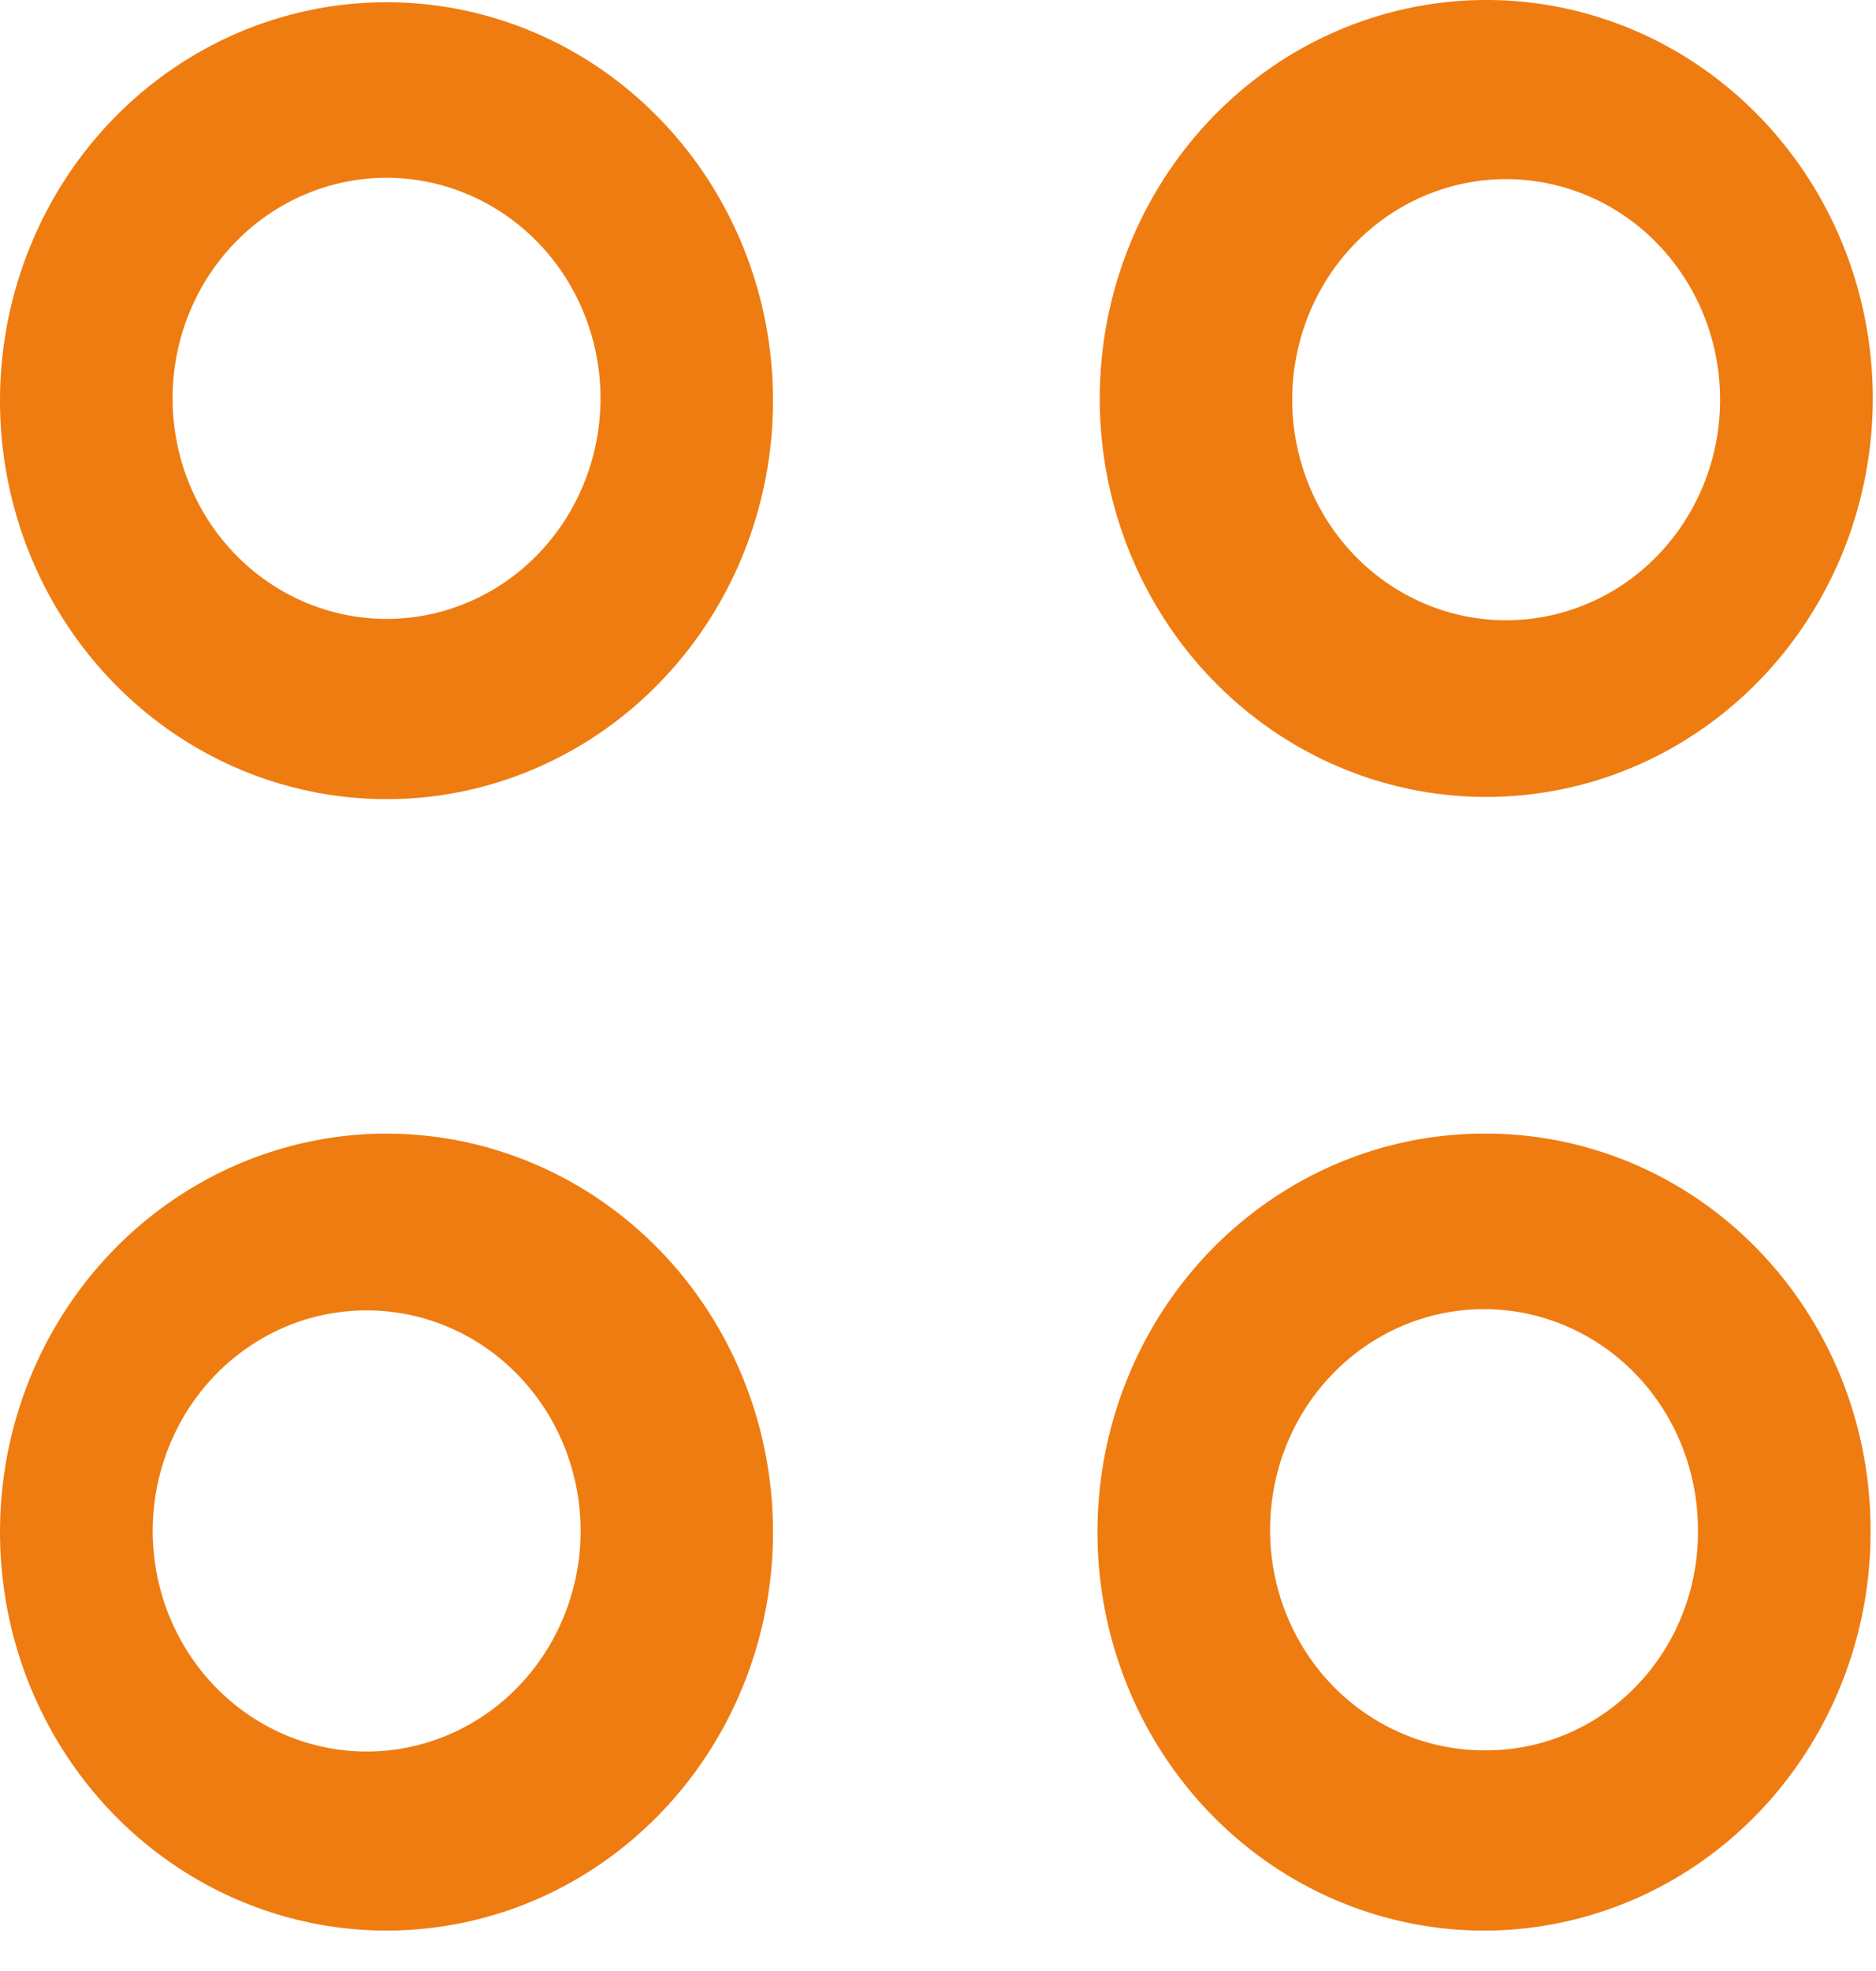 <svg width="20" height="21" viewBox="0 0 20 21" fill="none" xmlns="http://www.w3.org/2000/svg">
<path d="M4.145 0.024C3.329 0.019 2.53 0.263 1.849 0.727C1.168 1.19 0.636 1.852 0.321 2.627C0.005 3.402 -0.08 4.257 0.076 5.082C0.232 5.907 0.623 6.666 1.198 7.262C1.774 7.859 2.508 8.266 3.308 8.431C4.108 8.597 4.938 8.515 5.692 8.194C6.446 7.874 7.091 7.329 7.545 6.631C7.999 5.932 8.241 5.11 8.241 4.269C8.242 3.148 7.811 2.071 7.043 1.276C6.276 0.48 5.234 0.03 4.145 0.024ZM4.145 6.594C3.692 6.599 3.248 6.465 2.869 6.209C2.49 5.952 2.194 5.586 2.018 5.155C1.842 4.725 1.795 4.25 1.882 3.792C1.97 3.333 2.187 2.912 2.508 2.582C2.828 2.252 3.237 2.028 3.682 1.938C4.127 1.848 4.587 1.897 5.005 2.078C5.423 2.259 5.779 2.564 6.028 2.954C6.276 3.344 6.407 3.802 6.402 4.269C6.395 4.884 6.156 5.471 5.734 5.906C5.312 6.341 4.742 6.588 4.145 6.594Z" fill="#EF7C11"/>
<path d="M15.82 8.491C16.638 8.496 17.438 8.251 18.119 7.786C18.8 7.322 19.332 6.659 19.647 5.882C19.962 5.105 20.046 4.25 19.888 3.424C19.73 2.598 19.337 1.839 18.759 1.244C18.181 0.648 17.445 0.243 16.643 0.08C15.841 -0.083 15.011 0.004 14.257 0.328C13.503 0.653 12.86 1.201 12.409 1.903C11.958 2.605 11.72 3.429 11.724 4.271C11.731 5.388 12.164 6.458 12.931 7.248C13.698 8.038 14.736 8.485 15.82 8.491ZM15.82 1.921C16.138 1.887 16.459 1.922 16.763 2.024C17.067 2.125 17.347 2.292 17.584 2.512C17.821 2.733 18.011 3.002 18.141 3.303C18.271 3.604 18.338 3.929 18.338 4.258C18.338 4.587 18.271 4.913 18.141 5.214C18.011 5.514 17.821 5.784 17.584 6.004C17.347 6.225 17.067 6.391 16.763 6.493C16.459 6.595 16.138 6.63 15.82 6.596C15.259 6.536 14.74 6.264 14.362 5.832C13.985 5.4 13.776 4.839 13.776 4.258C13.776 3.677 13.985 3.116 14.362 2.685C14.74 2.253 15.259 1.981 15.82 1.921Z" fill="#EF7C11"/>
<path d="M4.145 12.078C3.328 12.073 2.528 12.319 1.847 12.783C1.165 13.248 0.633 13.911 0.318 14.687C0.003 15.464 -0.08 16.32 0.078 17.146C0.236 17.972 0.629 18.731 1.207 19.326C1.785 19.921 2.521 20.326 3.323 20.489C4.124 20.652 4.955 20.566 5.709 20.242C6.463 19.917 7.106 19.369 7.557 18.667C8.008 17.965 8.246 17.14 8.241 16.299C8.235 15.181 7.801 14.112 7.035 13.322C6.268 12.532 5.23 12.085 4.145 12.078ZM4.145 18.649C3.827 18.683 3.506 18.648 3.202 18.546C2.899 18.444 2.619 18.277 2.382 18.057C2.144 17.837 1.955 17.567 1.825 17.267C1.695 16.966 1.628 16.64 1.628 16.311C1.628 15.982 1.695 15.657 1.825 15.356C1.955 15.055 2.144 14.786 2.382 14.565C2.619 14.345 2.899 14.178 3.202 14.076C3.506 13.975 3.827 13.94 4.145 13.974C4.706 14.034 5.226 14.306 5.603 14.738C5.981 15.169 6.19 15.73 6.19 16.311C6.19 16.892 5.981 17.453 5.603 17.885C5.226 18.317 4.706 18.589 4.145 18.649Z" fill="#EF7C11"/>
<path d="M15.821 12.078C15.005 12.078 14.207 12.328 13.529 12.796C12.851 13.263 12.323 13.928 12.012 14.705C11.7 15.482 11.62 16.337 11.781 17.162C11.942 17.986 12.337 18.742 12.916 19.335C13.495 19.928 14.231 20.33 15.032 20.491C15.833 20.652 16.663 20.564 17.415 20.239C18.168 19.914 18.809 19.366 19.259 18.664C19.709 17.963 19.947 17.139 19.942 16.299C19.942 15.742 19.835 15.191 19.628 14.678C19.42 14.164 19.116 13.698 18.733 13.305C18.35 12.913 17.896 12.603 17.396 12.392C16.896 12.182 16.361 12.075 15.821 12.078ZM15.821 18.649C15.37 18.649 14.929 18.511 14.554 18.253C14.178 17.995 13.886 17.628 13.713 17.198C13.541 16.769 13.496 16.296 13.584 15.84C13.672 15.384 13.889 14.965 14.208 14.637C14.527 14.308 14.934 14.084 15.376 13.993C15.819 13.903 16.277 13.949 16.694 14.127C17.111 14.305 17.467 14.606 17.718 14.993C17.968 15.379 18.102 15.834 18.102 16.299C18.105 16.608 18.049 16.915 17.935 17.202C17.822 17.489 17.654 17.749 17.441 17.968C17.229 18.187 16.976 18.36 16.698 18.477C16.42 18.594 16.122 18.652 15.821 18.649Z" fill="#EF7C11"/>
</svg>
